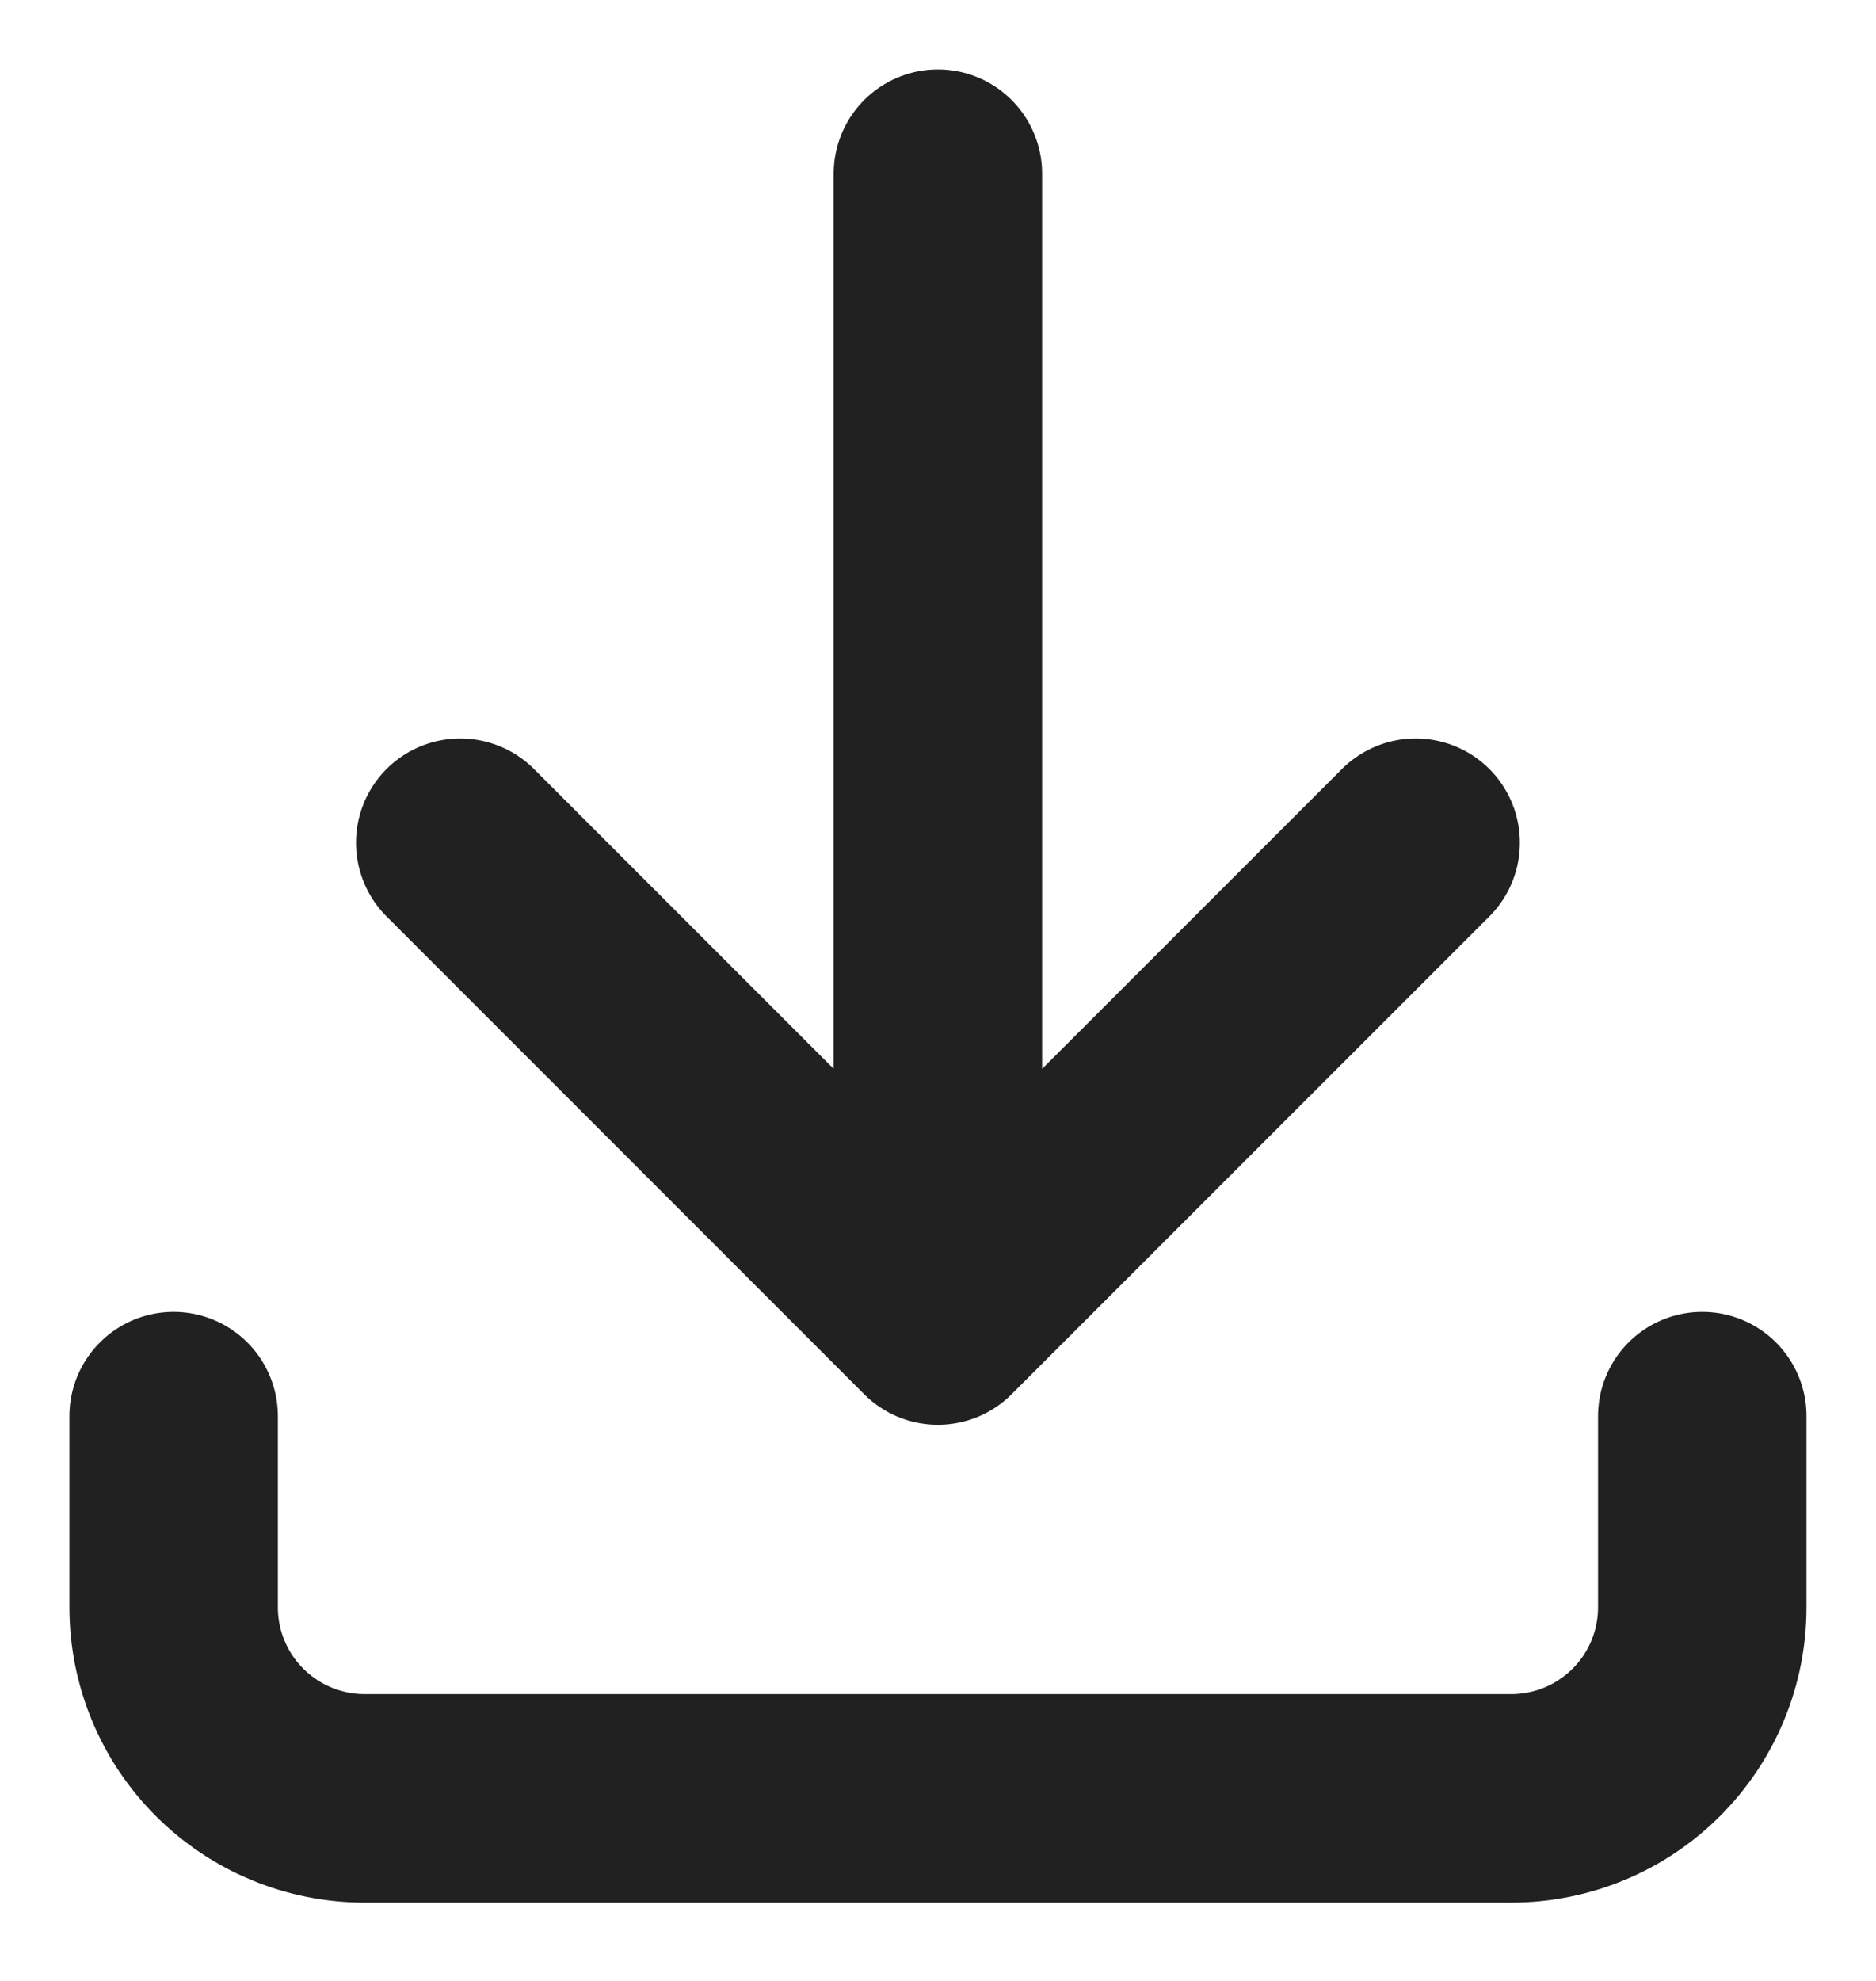 <svg width="18" height="19" viewBox="0 0 18 19" fill="none" xmlns="http://www.w3.org/2000/svg">
<path d="M1.666 13.583V15.416C1.666 15.902 1.859 16.369 2.203 16.712C2.547 17.056 3.013 17.249 3.499 17.249H14.499C14.986 17.249 15.452 17.056 15.796 16.712C16.14 16.369 16.333 15.902 16.333 15.416V13.583M4.416 8.083L8.999 12.666M8.999 12.666L13.583 8.083M8.999 12.666V1.666" stroke="black" stroke-opacity="0.87" stroke-width="2" stroke-linecap="round" stroke-linejoin="round"/>
</svg>
